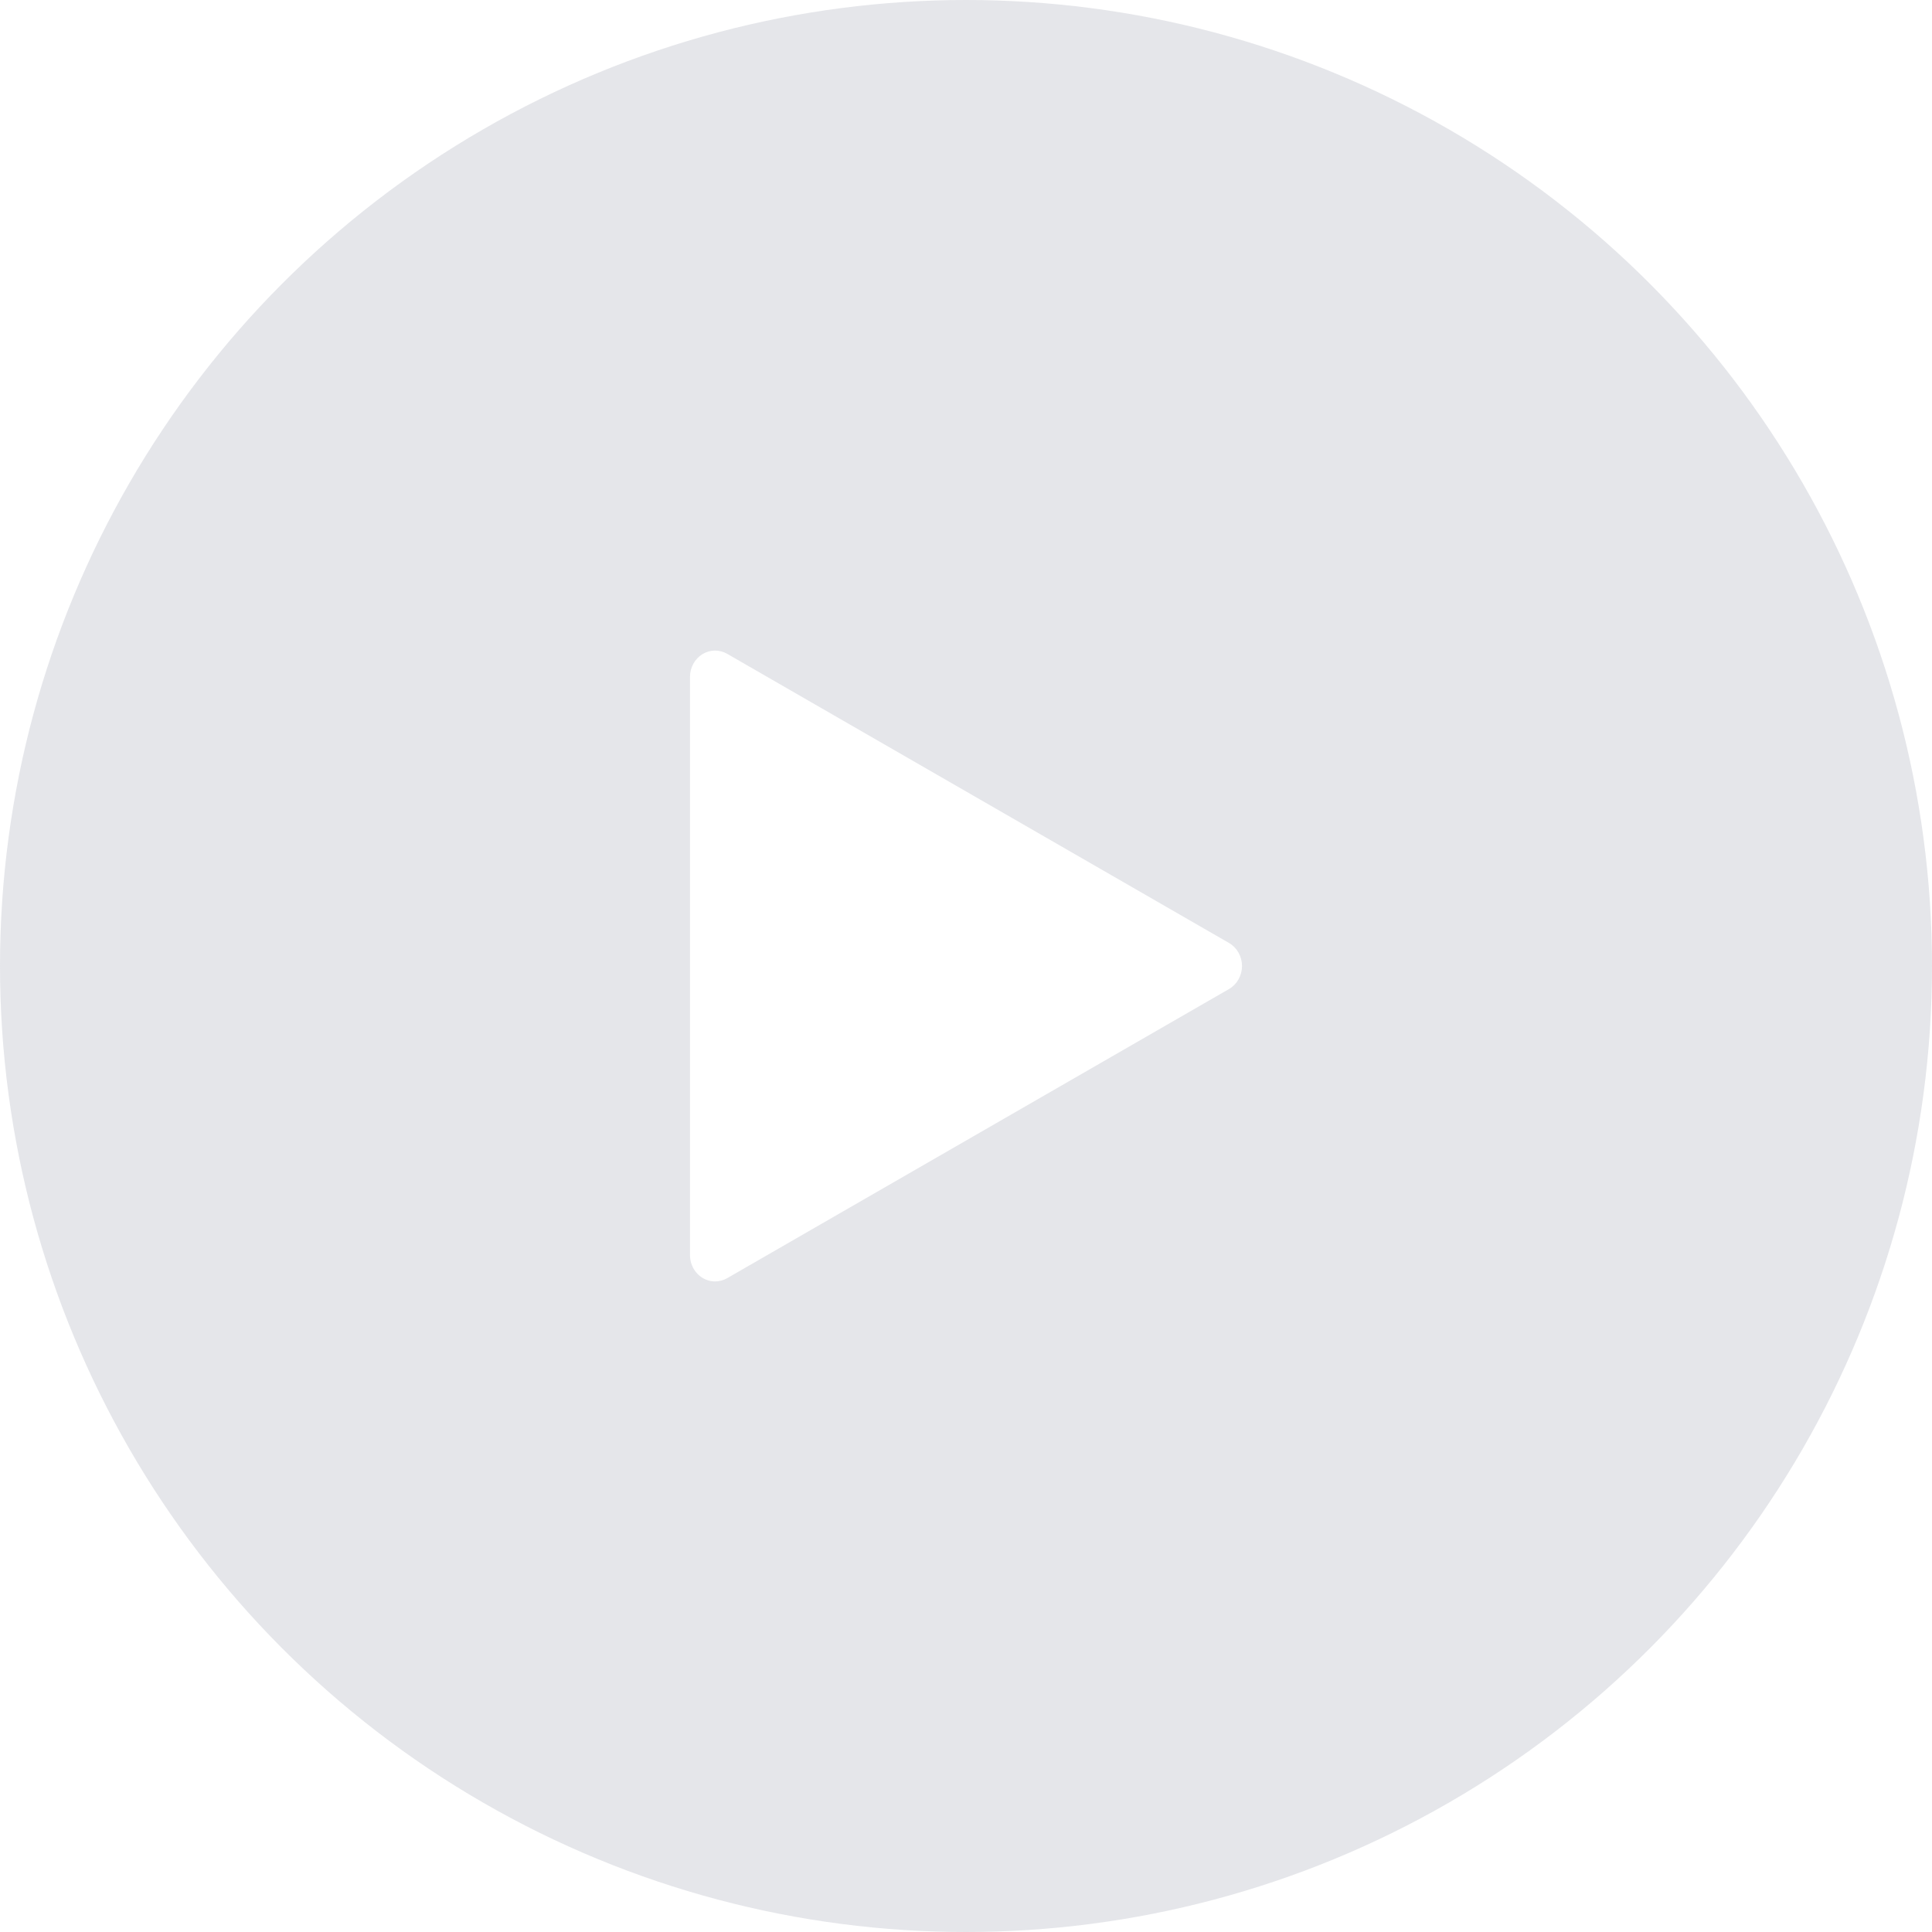 <svg width="98" height="98" viewBox="0 0 98 98" fill="none" xmlns="http://www.w3.org/2000/svg">
<g filter="url(#filter0_b_305_915)">
<circle cx="49" cy="49" r="49" fill="#818698" fill-opacity="0.2"/>
</g>
<path d="M36.273 65C35.935 65 35.611 64.859 35.373 64.609C35.134 64.359 35 64.02 35 63.667V34.333C35 34.101 35.058 33.874 35.167 33.672C35.277 33.471 35.435 33.303 35.625 33.185C35.816 33.068 36.032 33.004 36.253 33C36.474 32.997 36.692 33.053 36.886 33.165L62.341 47.832C62.541 47.947 62.707 48.116 62.823 48.322C62.939 48.527 63 48.761 63 49C63 49.239 62.939 49.473 62.823 49.678C62.707 49.884 62.541 50.053 62.341 50.168L36.886 64.835C36.698 64.943 36.487 65 36.273 65Z" fill="white"/>
<defs>
<filter id="filter0_b_305_915" x="-50" y="-50" width="198" height="198" filterUnits="userSpaceOnUse" color-interpolation-filters="sRGB">
<feFlood flood-opacity="0" result="BackgroundImageFix"/>
<feGaussianBlur in="BackgroundImageFix" stdDeviation="25"/>
<feComposite in2="SourceAlpha" operator="in" result="effect1_backgroundBlur_305_915"/>
<feBlend mode="normal" in="SourceGraphic" in2="effect1_backgroundBlur_305_915" result="shape"/>
</filter>
</defs>
</svg>
